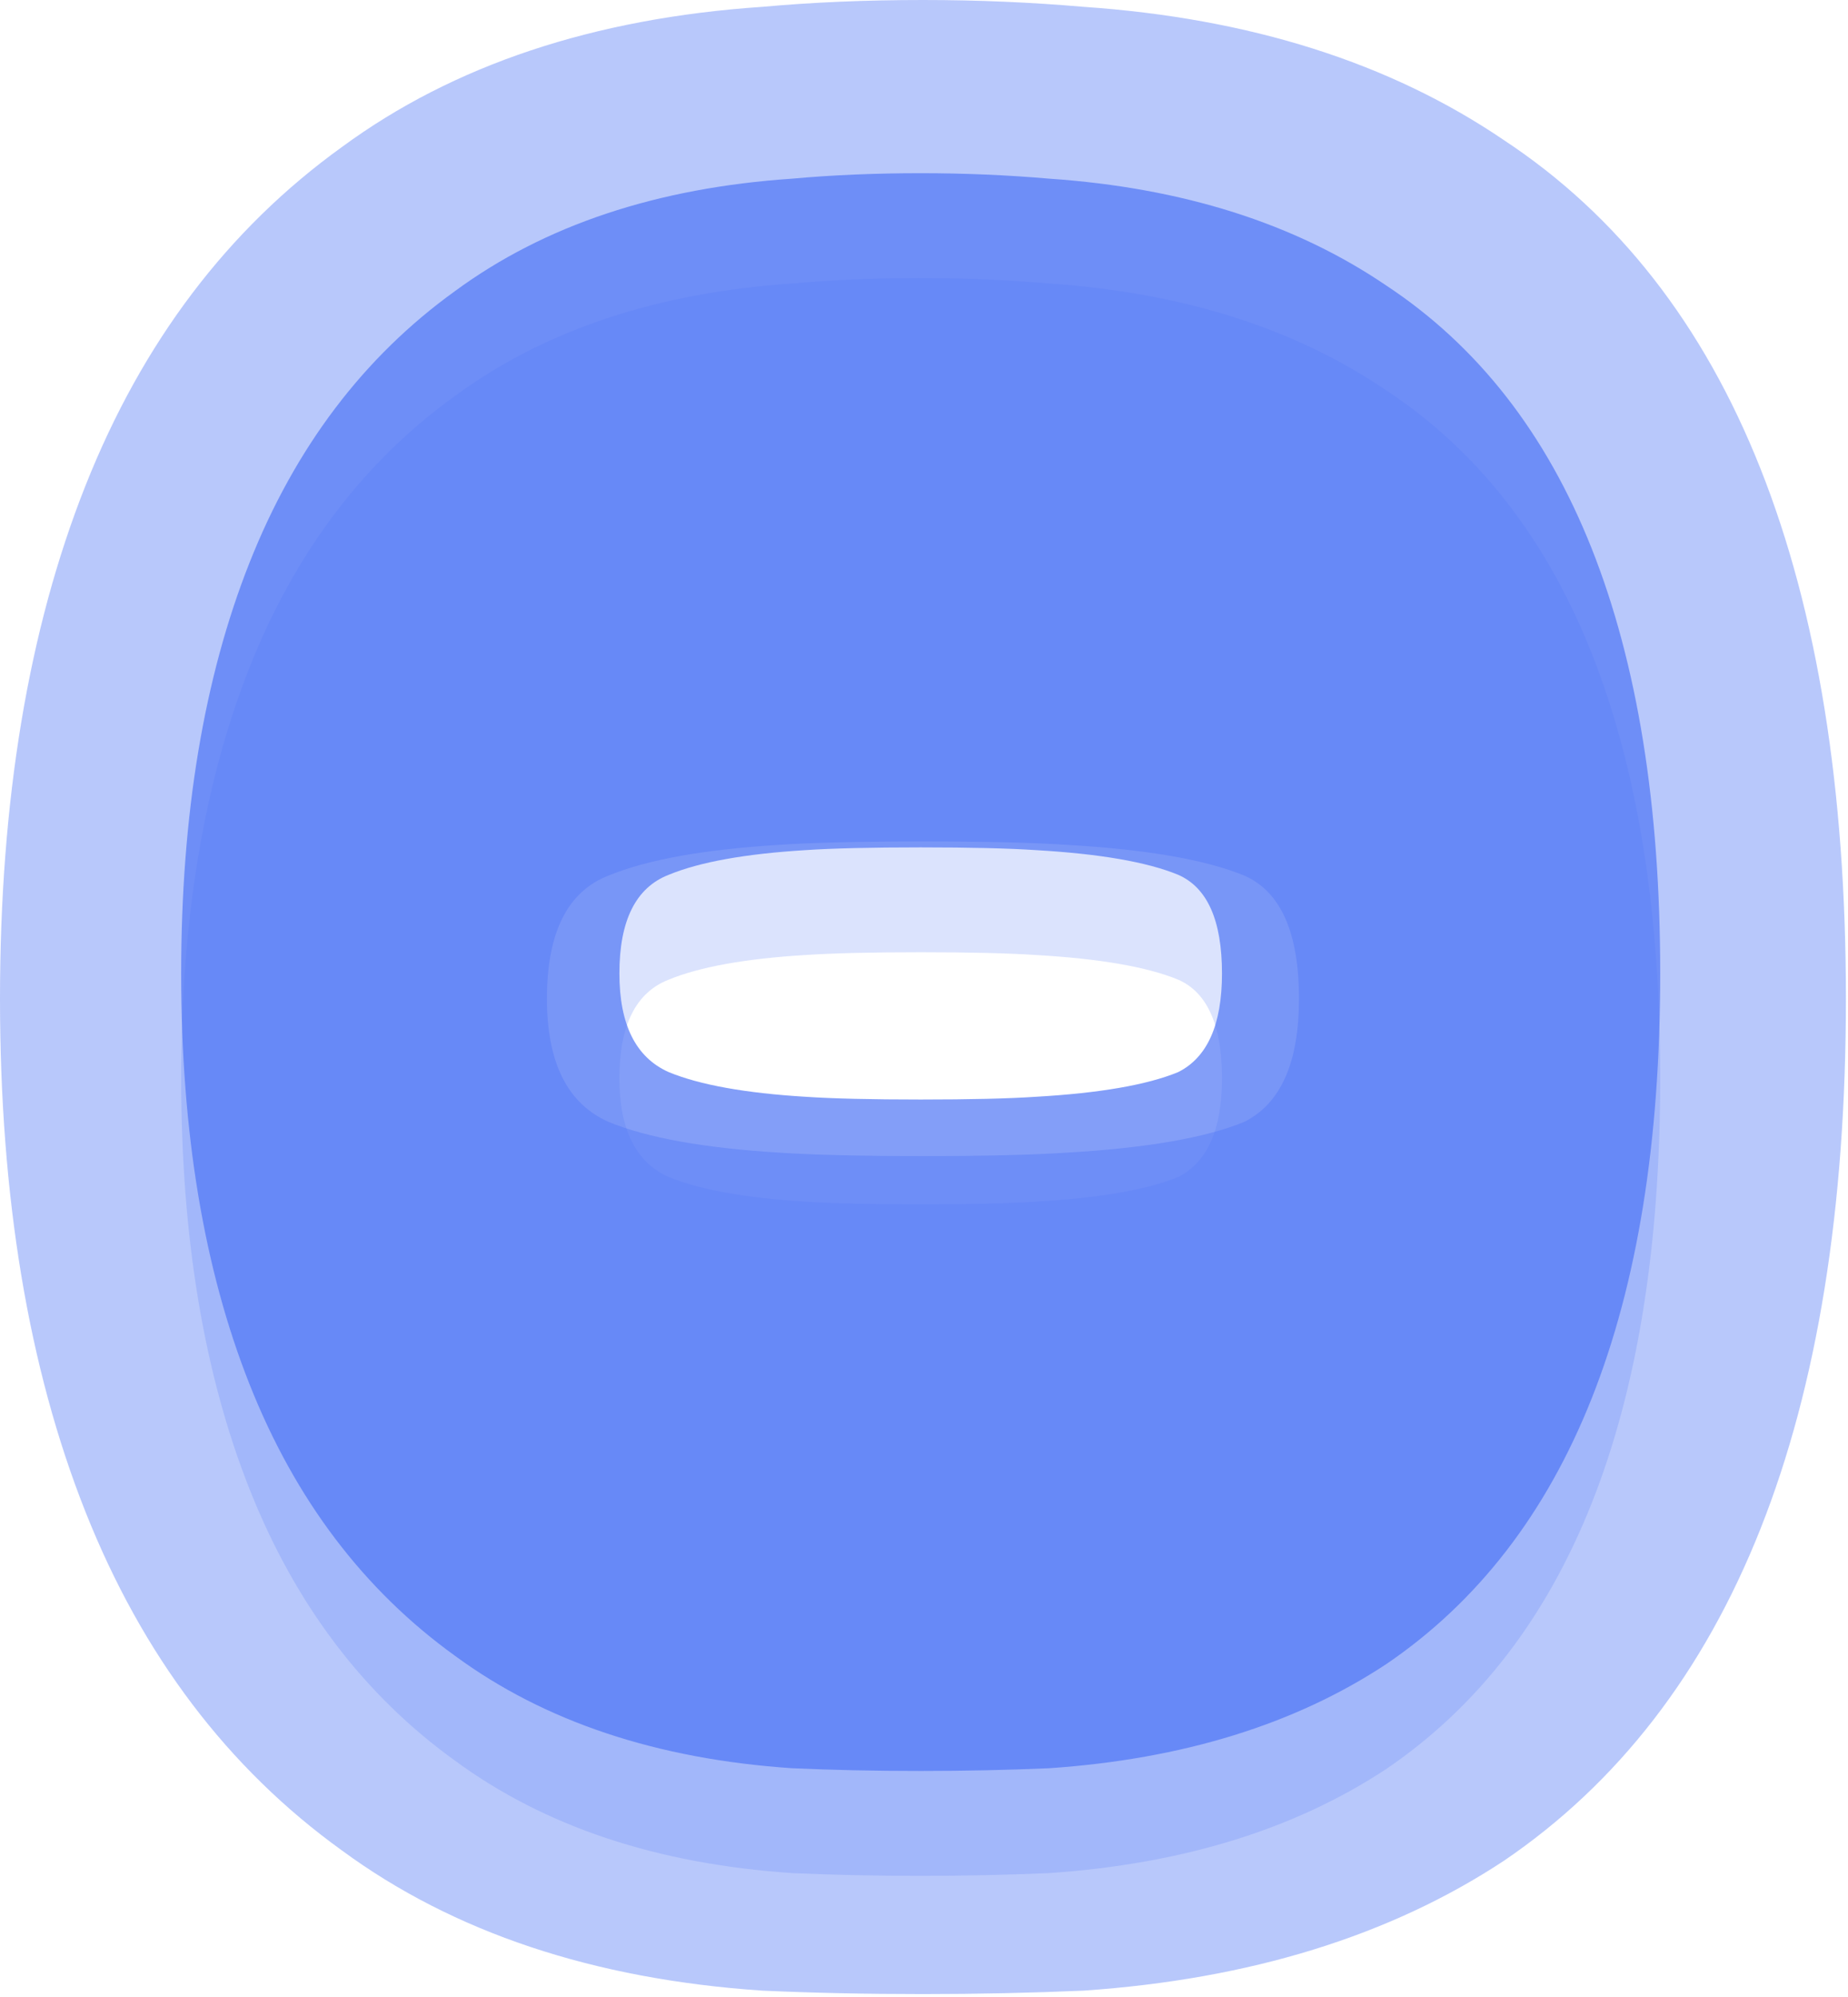 <svg width="337" height="364" viewBox="0 0 337 364" fill="none" xmlns="http://www.w3.org/2000/svg"><path d="M336.619 182.024C336.619 220.257 331.424 252.464 321.035 278.646C310.645 304.827 295.061 324.983 274.282 339.112C253.503 352.826 227.945 360.722 197.608 362.8C188.049 363.216 178.283 363.424 168.309 363.424C157.92 363.424 148.154 363.216 139.011 362.8C108.258 360.722 82.7 352.203 62.337 337.242C41.558 322.281 25.974 301.71 15.584 275.529C5.195 249.347 1.5804e-06 218.179 0 182.024C-1.5804e-06 145.868 5.195 114.7 15.584 88.518C25.974 62.337 41.558 41.766 62.337 26.805C82.7 11.844 108.258 3.325 139.011 1.247C148.154 0.416 157.92 4.54139e-07 168.309 0C178.283 -4.35972e-07 188.049 0.416 197.608 1.247C227.945 3.325 253.503 11.428 274.282 25.558C295.061 39.272 310.645 59.22 321.035 85.401C331.424 111.583 336.619 143.79 336.619 182.024ZM236.88 182.024C236.88 169.972 233.555 162.491 226.906 159.582C219.841 156.673 209.036 154.803 194.491 153.972C188.257 153.556 179.53 153.349 168.309 153.349C157.089 153.349 148.362 153.556 142.128 153.972C128.414 154.803 118.024 156.673 110.96 159.582C103.479 162.491 99.739 169.972 99.739 182.024C99.739 193.66 103.479 201.14 110.96 204.465C118.024 207.374 128.414 209.244 142.128 210.075C148.362 210.491 157.089 210.699 168.309 210.699C179.53 210.699 188.257 210.491 194.491 210.075C209.036 209.244 219.841 207.374 226.906 204.465C233.555 201.14 236.88 193.66 236.88 182.024Z" fill="#4F76F6" fill-opacity="0.4"/><path d="M302.757 196.527C302.757 227.162 298.595 252.969 290.27 273.947C281.946 294.925 269.459 311.075 252.809 322.397C236.16 333.385 215.681 339.712 191.373 341.377C183.714 341.71 175.889 341.876 167.897 341.876C159.573 341.876 151.747 341.71 144.422 341.377C119.781 339.712 99.302 332.886 82.986 320.898C66.336 308.911 53.849 292.428 45.525 271.45C37.2 250.471 33.038 225.497 33.037 196.527C33.037 167.557 37.2 142.583 45.525 121.605C53.849 100.627 66.336 84.144 82.986 72.156C99.302 60.169 119.781 53.343 144.422 51.678C151.747 51.012 159.573 50.679 167.897 50.679C175.889 50.679 183.714 51.012 191.373 51.678C215.681 53.343 236.16 59.836 252.809 71.157C269.459 82.146 281.946 98.129 290.27 119.108C298.595 140.086 302.757 165.892 302.757 196.527ZM222.84 196.527C222.84 186.871 220.176 180.877 214.849 178.546C209.188 176.215 200.53 174.717 188.876 174.051C183.881 173.718 176.888 173.551 167.897 173.551C158.907 173.551 151.914 173.718 146.919 174.051C135.931 174.717 127.606 176.215 121.945 178.546C115.951 180.877 112.954 186.871 112.954 196.527C112.954 205.851 115.951 211.845 121.945 214.509C127.606 216.84 135.931 218.338 146.919 219.004C151.914 219.337 158.907 219.503 167.897 219.503C176.888 219.503 183.881 219.337 188.876 219.004C200.53 218.338 209.188 216.84 214.849 214.509C220.176 211.845 222.84 205.851 222.84 196.527Z" fill="#4F76F6" fill-opacity="0.2"/><path d="M302.757 177.415C302.757 208.05 298.595 233.856 290.27 254.835C281.946 275.813 269.459 291.963 252.809 303.284C236.16 314.273 215.681 320.6 191.373 322.265C183.714 322.598 175.889 322.764 167.897 322.764C159.573 322.764 151.747 322.598 144.422 322.265C119.781 320.6 99.302 313.774 82.986 301.786C66.336 289.798 53.849 273.316 45.525 252.337C37.2 231.359 33.038 206.385 33.037 177.415C33.037 148.445 37.2 123.471 45.525 102.493C53.849 81.515 66.336 65.032 82.986 53.044C99.302 41.057 119.781 34.23 144.422 32.566C151.747 31.899 159.573 31.567 167.897 31.567C175.889 31.567 183.714 31.899 191.373 32.566C215.681 34.23 236.16 40.724 252.809 52.045C269.459 63.034 281.946 79.017 290.27 99.996C298.595 120.974 302.757 146.78 302.757 177.415ZM222.84 177.415C222.84 167.758 220.176 161.765 214.849 159.434C209.188 157.103 200.53 155.604 188.876 154.938C183.881 154.605 176.888 154.439 167.897 154.439C158.907 154.439 151.914 154.605 146.919 154.938C135.931 155.604 127.606 157.103 121.945 159.434C115.951 161.765 112.954 167.758 112.954 177.415C112.954 186.739 115.951 192.732 121.945 195.396C127.606 197.727 135.931 199.226 146.919 199.892C151.914 200.225 158.907 200.391 167.897 200.391C176.888 200.391 183.881 200.225 188.876 199.892C200.53 199.226 209.188 197.727 214.849 195.396C220.176 192.732 222.84 186.739 222.84 177.415Z" fill="#4F76F6" fill-opacity="0.7"/></svg>
